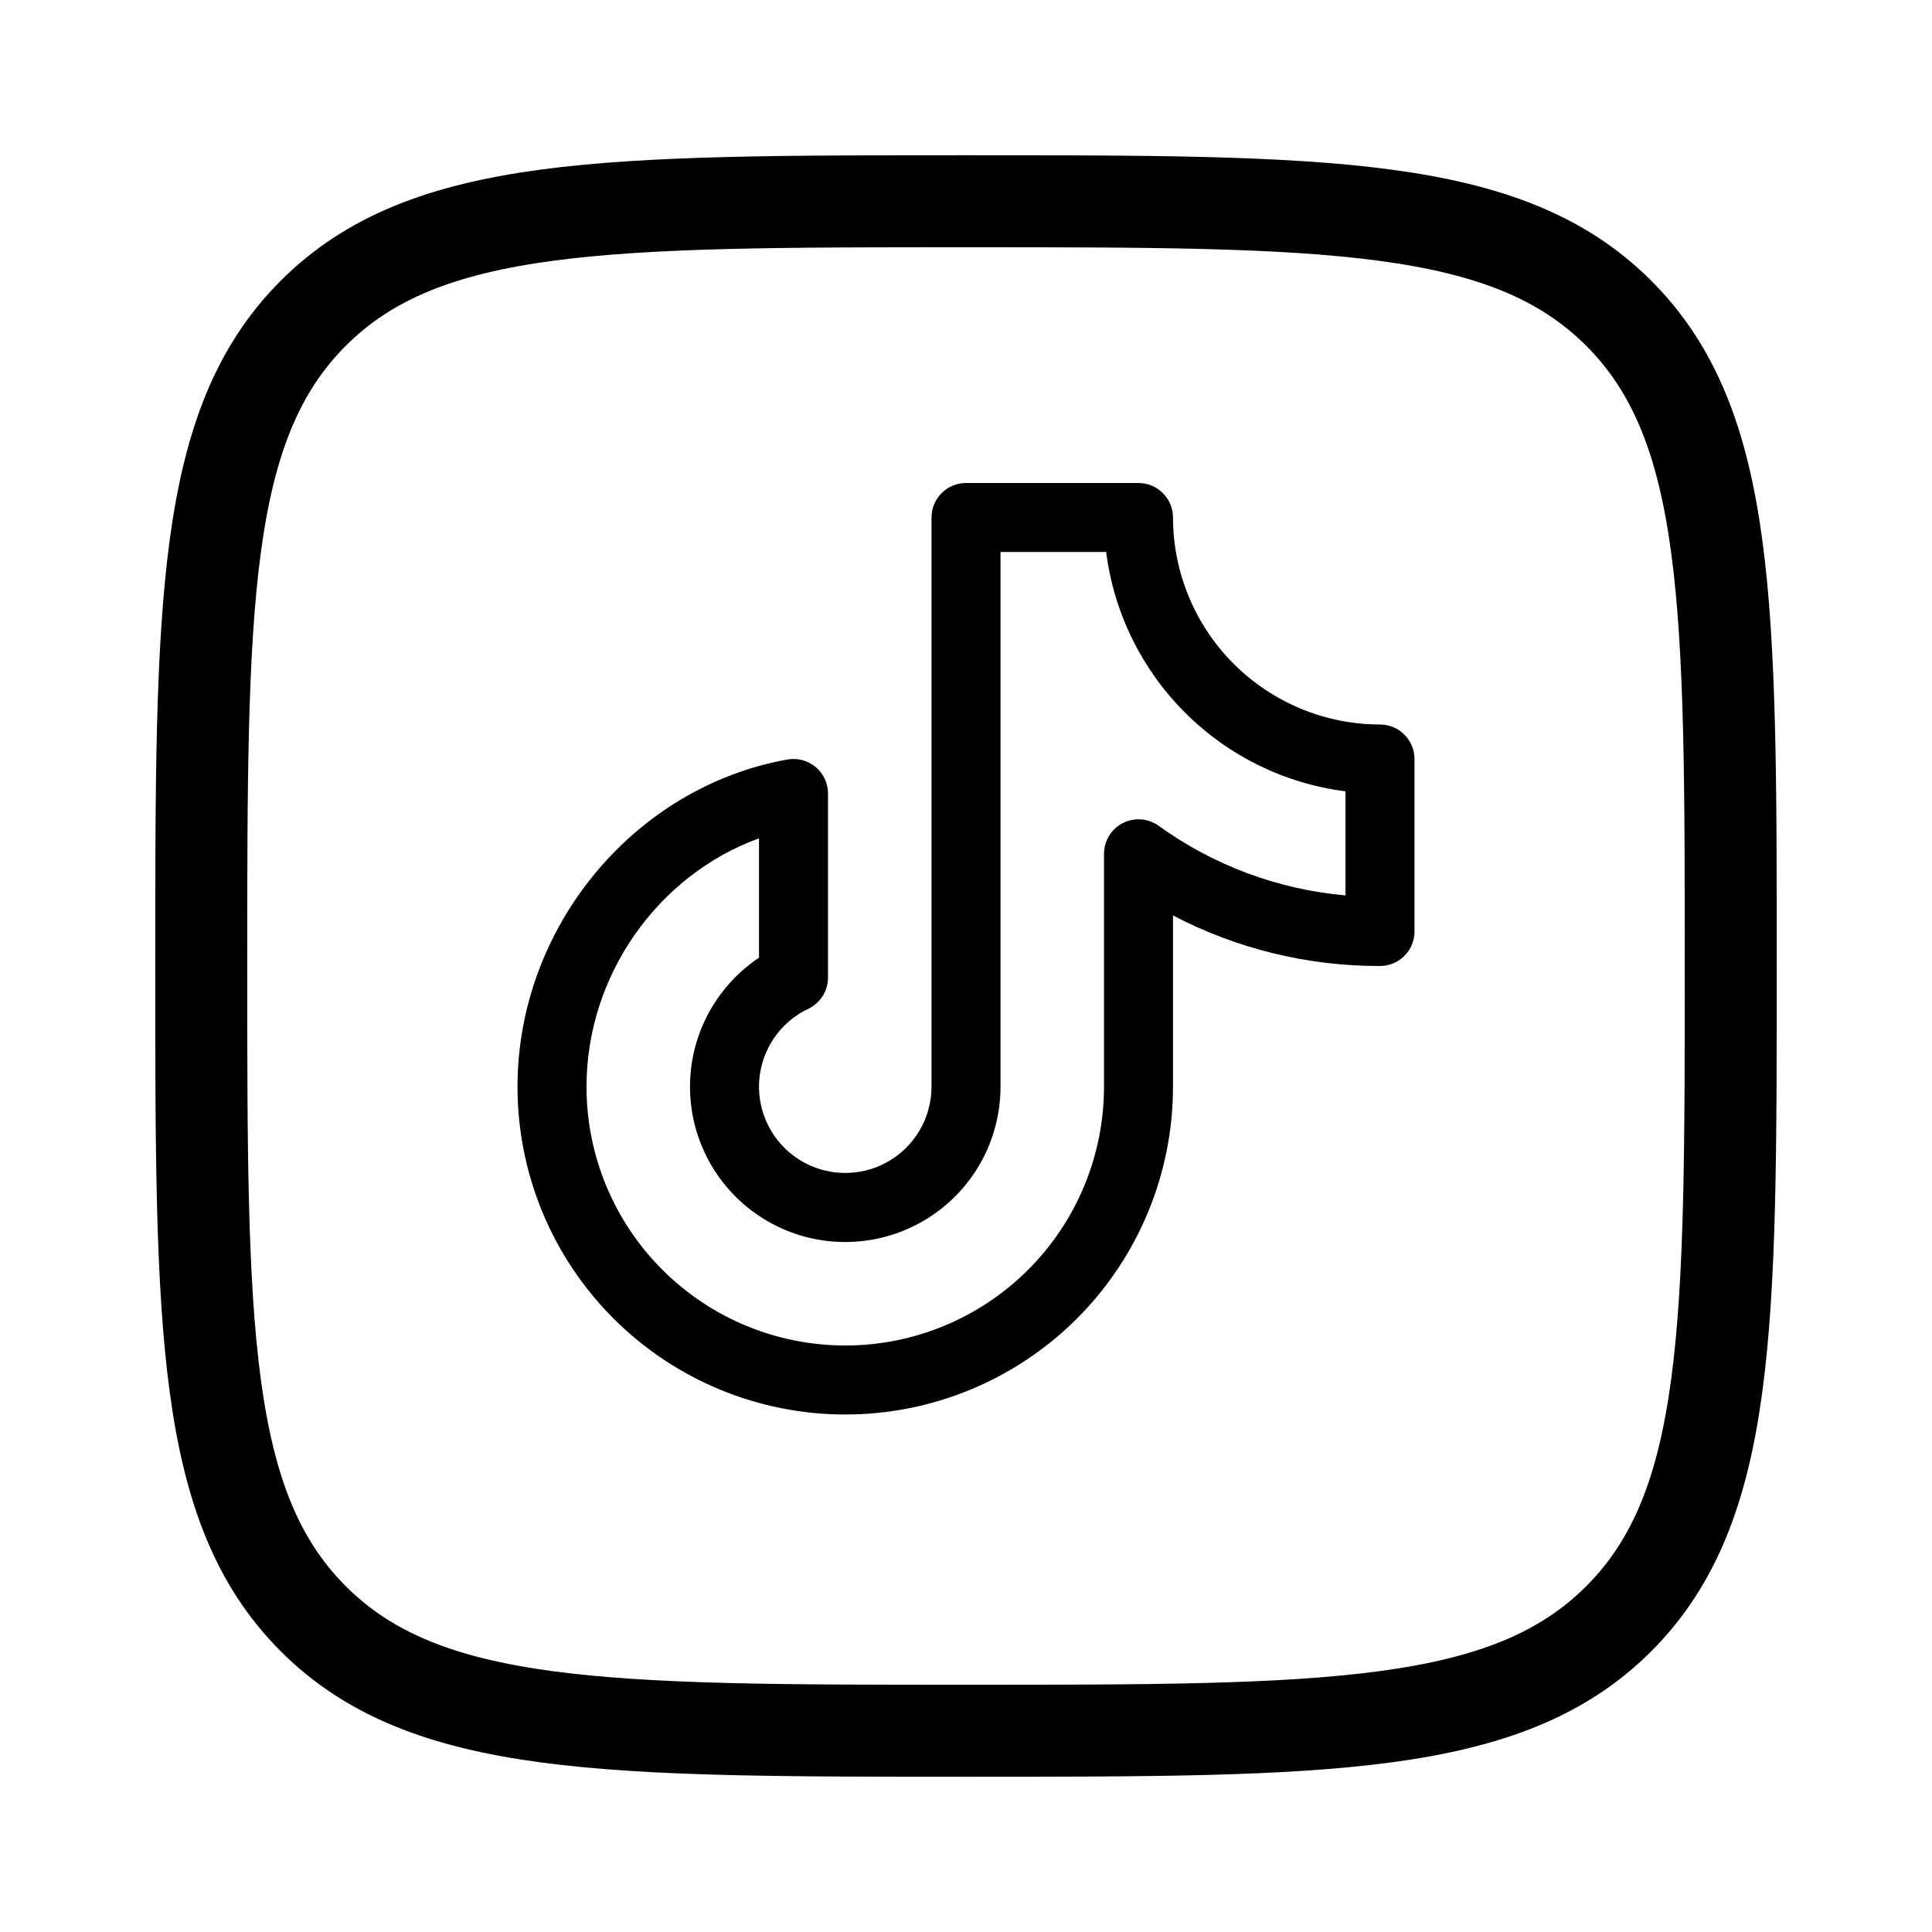 <svg width="42" height="42" viewBox="0 0 42 42" fill="none" xmlns="http://www.w3.org/2000/svg">
<path d="M4.375 21C4.375 13.163 4.375 9.244 6.81 6.81C9.244 4.375 13.163 4.375 21 4.375C28.837 4.375 32.756 4.375 35.19 6.81C37.625 9.244 37.625 13.163 37.625 21C37.625 28.837 37.625 32.756 35.19 35.19C32.756 37.625 28.837 37.625 21 37.625C13.163 37.625 9.244 37.625 6.81 35.19C4.375 32.756 4.375 28.837 4.375 21Z" stroke="black" stroke-width="2" stroke-linejoin="round"/>
<path d="M30 15.75C28.807 15.749 27.663 15.274 26.819 14.431C25.976 13.587 25.501 12.443 25.5 11.25C25.5 11.051 25.421 10.86 25.28 10.72C25.14 10.579 24.949 10.5 24.75 10.5H21C20.801 10.5 20.61 10.579 20.47 10.72C20.329 10.86 20.25 11.051 20.25 11.25V23.625C20.25 23.96 20.16 24.29 19.989 24.579C19.818 24.867 19.573 25.105 19.279 25.267C18.985 25.429 18.653 25.509 18.318 25.498C17.982 25.488 17.656 25.388 17.372 25.209C17.089 25.029 16.859 24.777 16.706 24.478C16.553 24.18 16.483 23.845 16.503 23.51C16.524 23.175 16.634 22.852 16.822 22.574C17.009 22.296 17.268 22.074 17.572 21.93C17.7 21.869 17.808 21.773 17.884 21.653C17.96 21.533 18 21.394 18 21.252V17.25C18 17.14 17.976 17.032 17.93 16.933C17.883 16.833 17.816 16.745 17.732 16.675C17.648 16.605 17.549 16.553 17.443 16.525C17.337 16.497 17.227 16.492 17.119 16.511C13.773 17.108 11.25 20.166 11.25 23.625C11.25 25.515 12.001 27.327 13.337 28.663C14.673 29.999 16.485 30.75 18.375 30.75C20.265 30.75 22.077 29.999 23.413 28.663C24.749 27.327 25.5 25.515 25.5 23.625V19.902C26.889 20.627 28.433 21.004 30 21C30.199 21 30.39 20.921 30.53 20.78C30.671 20.64 30.75 20.449 30.75 20.25V16.5C30.75 16.301 30.671 16.11 30.53 15.97C30.39 15.829 30.199 15.75 30 15.75ZM29.25 19.466C27.784 19.336 26.381 18.813 25.188 17.952C25.076 17.872 24.943 17.823 24.806 17.813C24.668 17.803 24.53 17.831 24.407 17.894C24.284 17.957 24.181 18.053 24.11 18.171C24.038 18.289 24 18.424 24 18.562V23.625C24 25.117 23.407 26.548 22.352 27.602C21.298 28.657 19.867 29.25 18.375 29.25C16.883 29.25 15.452 28.657 14.398 27.602C13.343 26.548 12.75 25.117 12.75 23.625C12.75 21.197 14.31 19.019 16.5 18.225V20.819C16.015 21.143 15.623 21.587 15.36 22.108C15.098 22.629 14.975 23.209 15.004 23.791C15.033 24.373 15.212 24.938 15.524 25.431C15.836 25.924 16.27 26.327 16.784 26.602C17.298 26.877 17.875 27.014 18.458 26.999C19.041 26.985 19.61 26.82 20.11 26.52C20.61 26.22 21.024 25.796 21.312 25.289C21.599 24.781 21.75 24.208 21.75 23.625V12H24.047C24.215 13.321 24.818 14.549 25.76 15.49C26.701 16.432 27.929 17.035 29.25 17.203V19.466Z" fill="black"/>
</svg>
